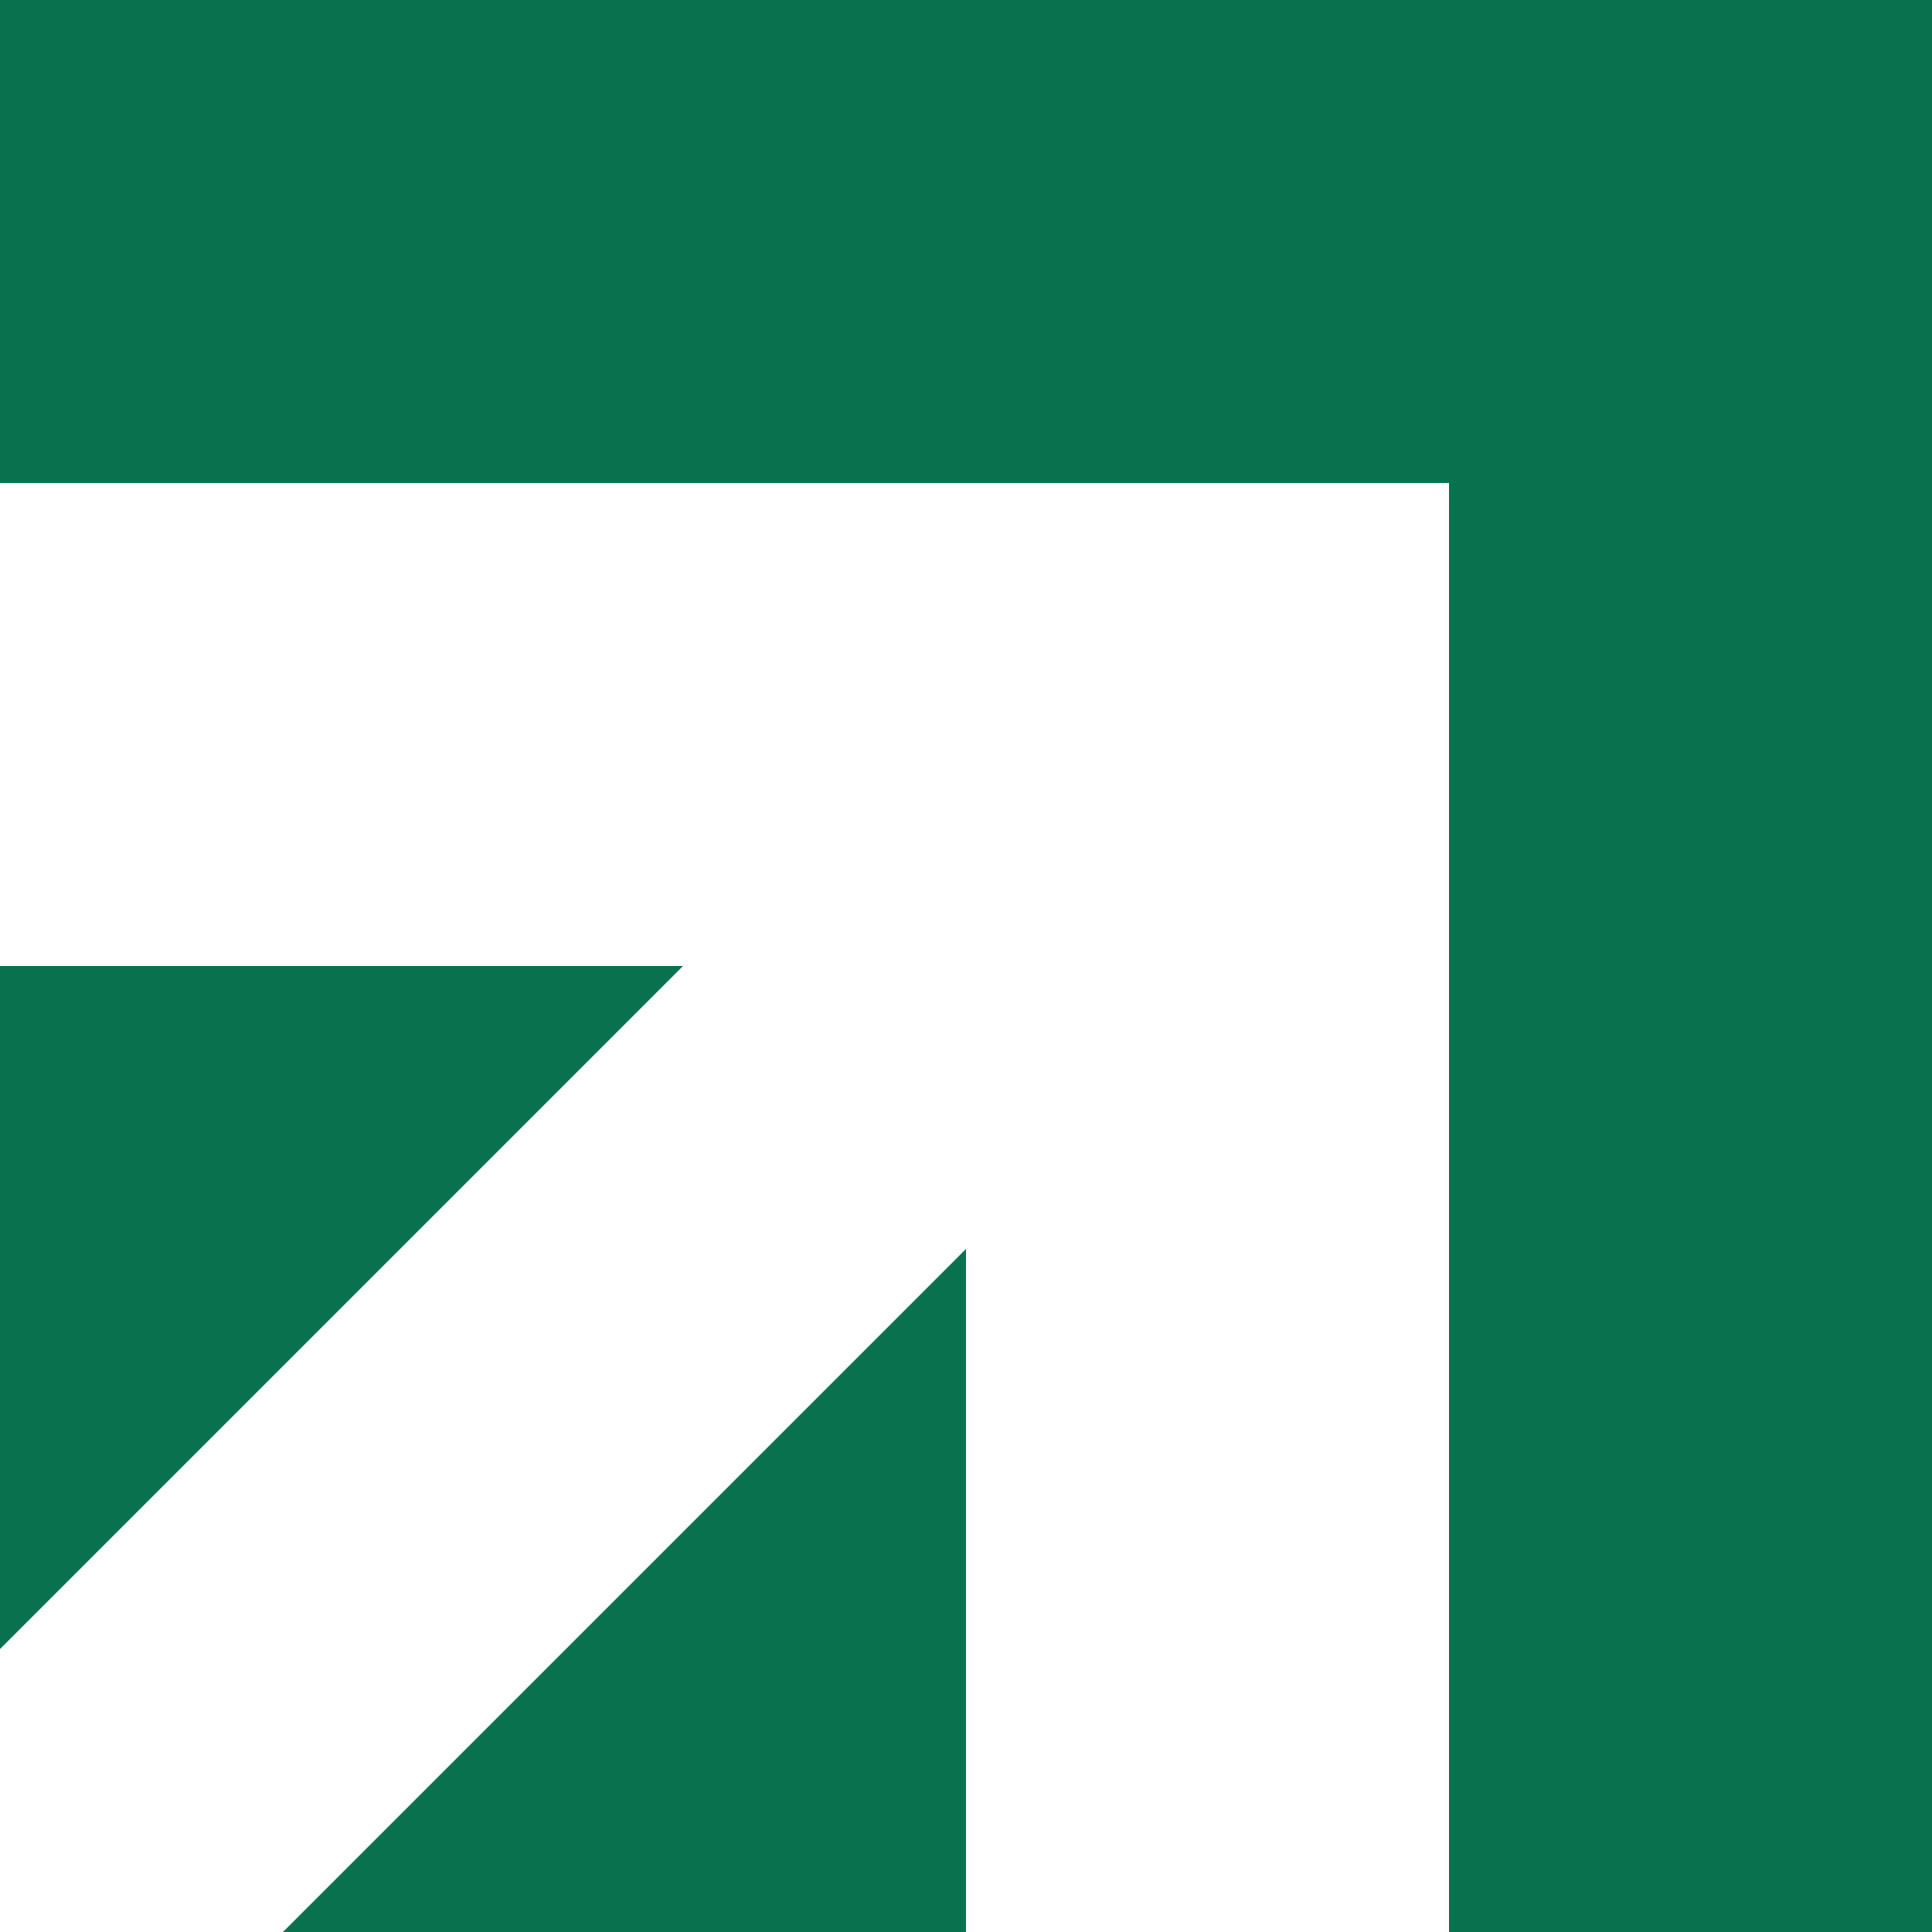 <svg xmlns="http://www.w3.org/2000/svg" fill="none" viewBox="0 0 53 53" width="53px" height="53px"><path fill="#08724F" fill-rule="evenodd" d="M53 53H39.75V13.25H0V0h53v53zm-26.5 0H7.762L26.5 34.262V53zM0 26.5h18.738L0 45.238V26.5z" clip-rule="evenodd"/></svg>